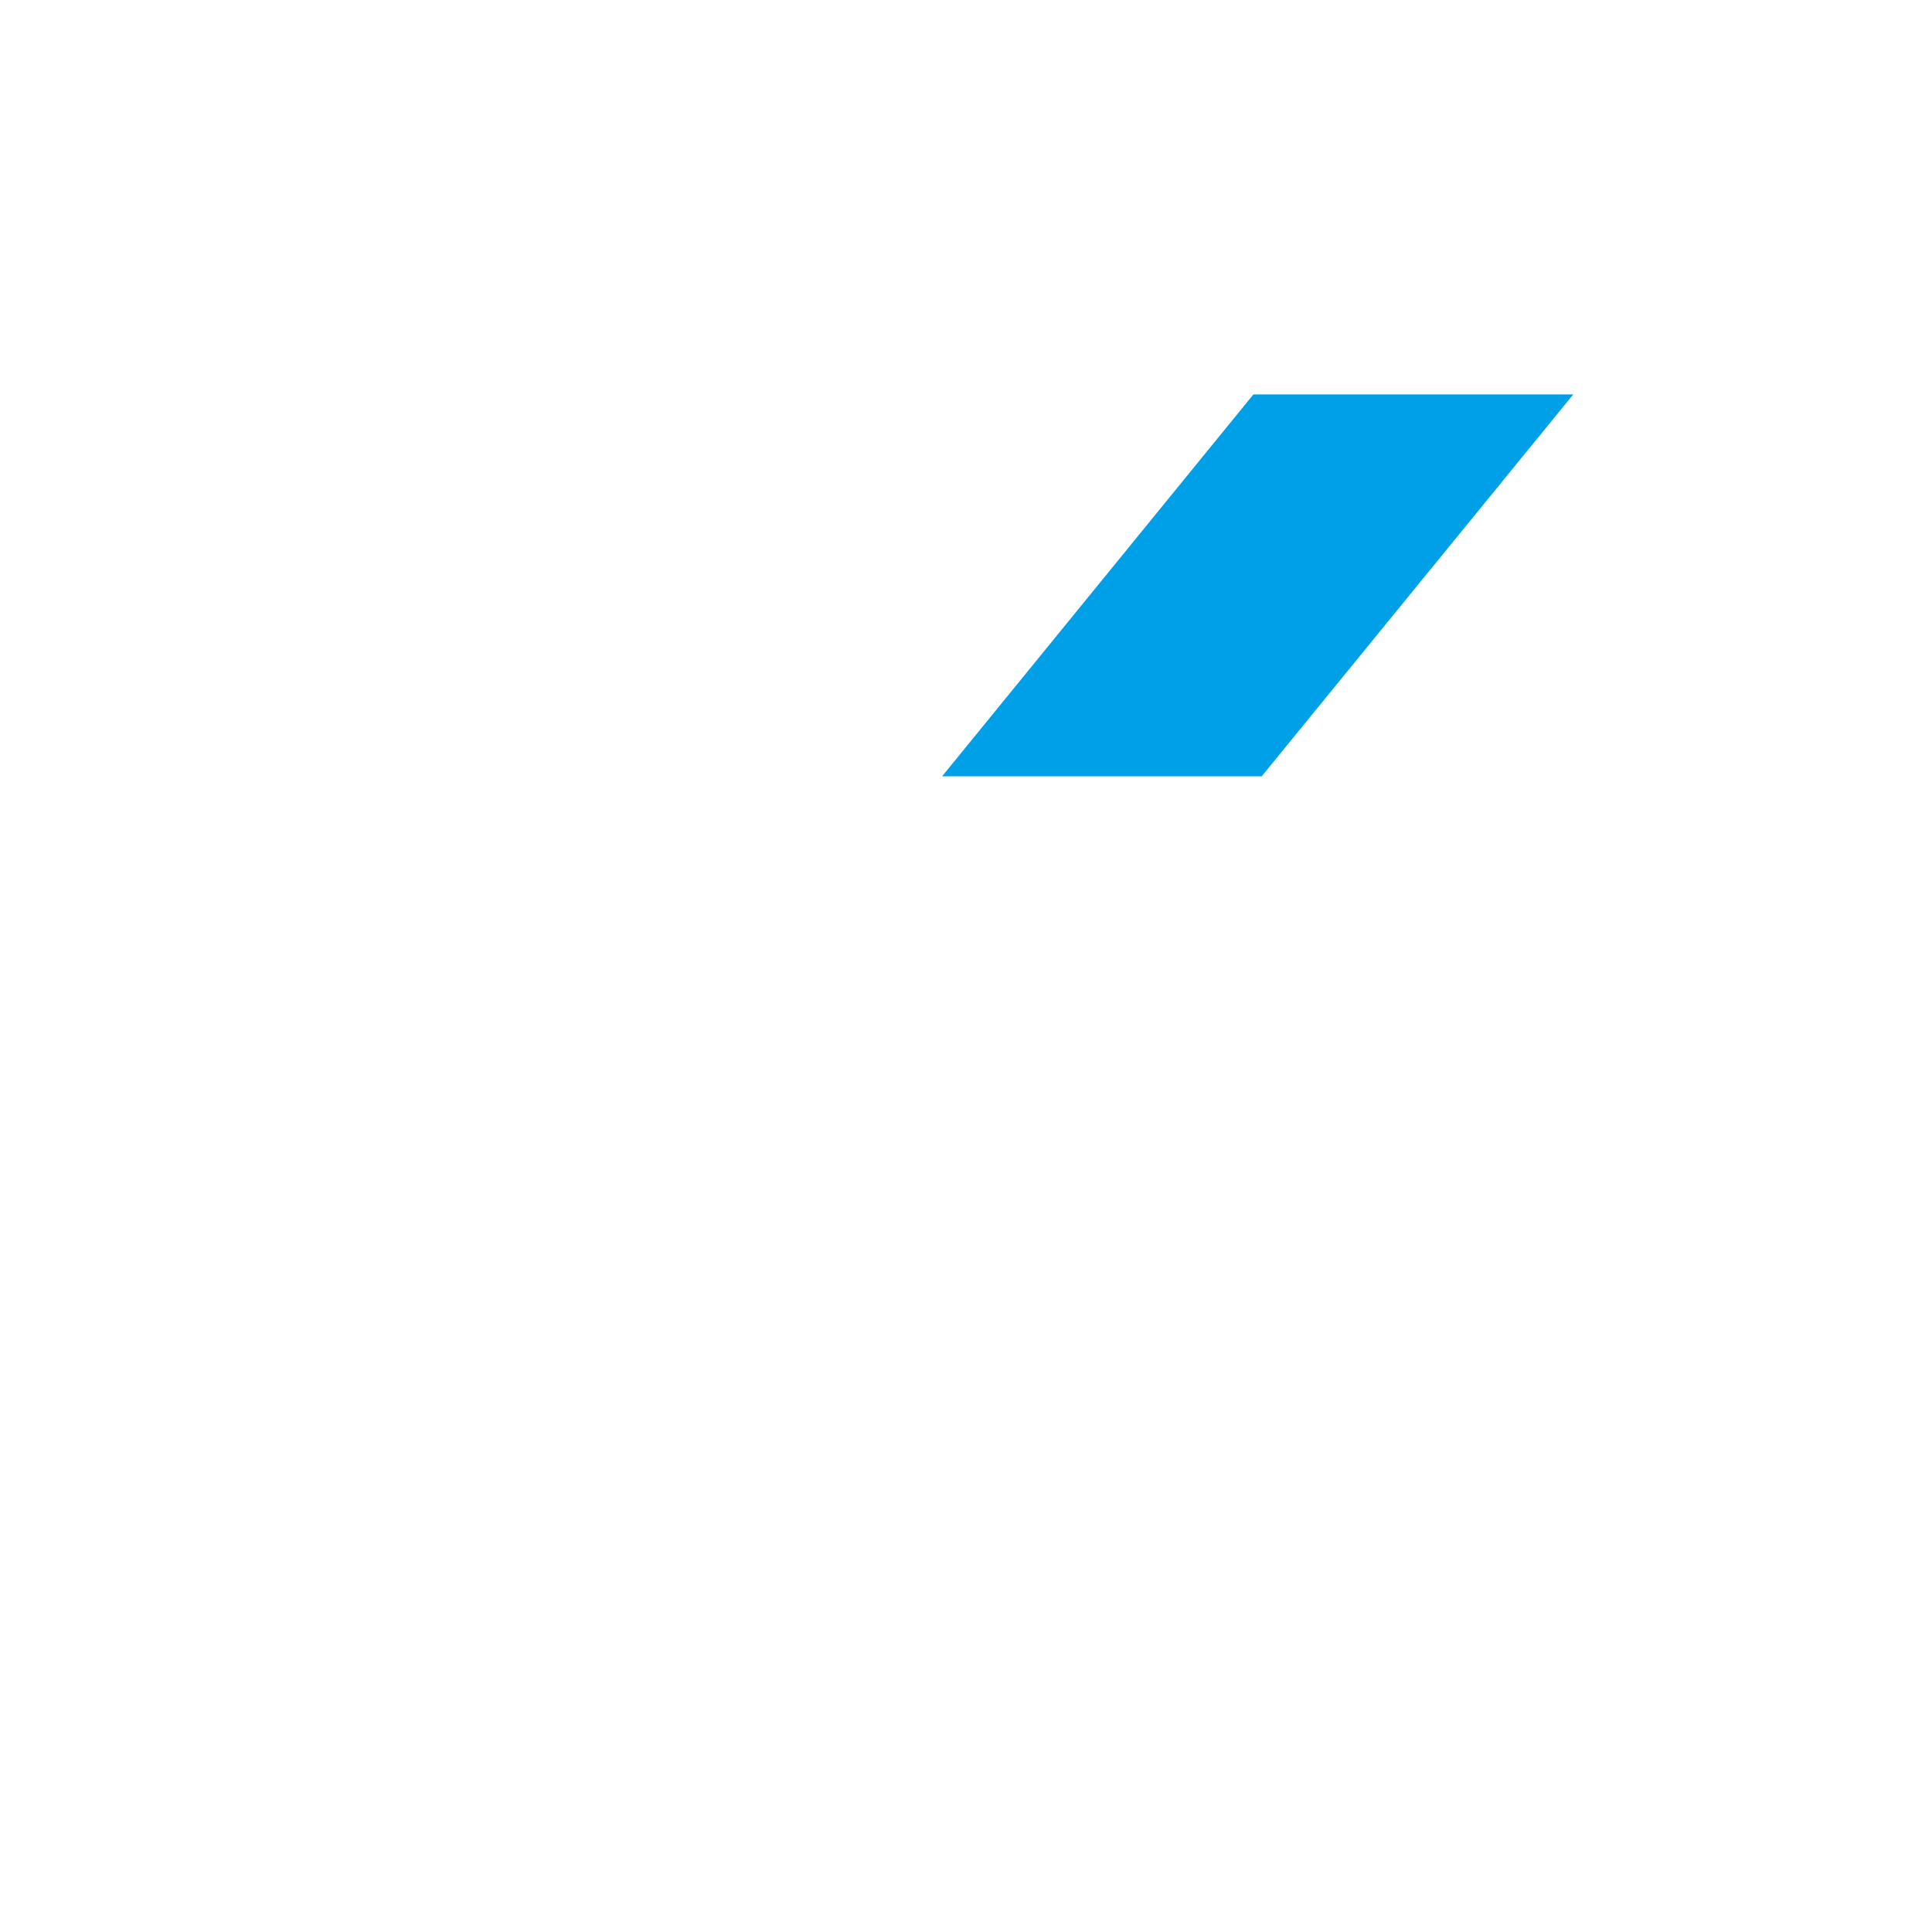 <?xml version="1.0" encoding="UTF-8"?>
<svg id="_레이어_1" data-name="레이어_1" xmlns="http://www.w3.org/2000/svg" version="1.1" viewBox="0 0 72 72">
  <!-- Generator: Adobe Illustrator 29.5.1, SVG Export Plug-In . SVG Version: 2.1.0 Build 141)  -->
  <defs>
    <style>
      .st0 {
        fill: #00a0e9;
      }

      .st1 {
        display: none;
        fill: #8b3dff;
      }
    </style>
  </defs>
  <path class="st1" d="M28.85,14.91l-7.2,3.84c-.59.31-.95.92-.95,1.59v27.99c0,.64.34,1.23.88,1.55l13.6,8.04c.59.35,1.34.33,1.91-.05l6.5-4.31c1.09-.72,1.07-2.32-.03-3.02l-11.22-7.12c-.52-.33-.84-.9-.84-1.52v-25.4c0-1.36-1.45-2.23-2.65-1.59Z"/>
  <path class="st1" d="M48.65,30.97l-10.8-6.75c-1.2-.75-2.75.11-2.75,1.53v7.75c0,.65.35,1.25.92,1.57l3.32,1.87c.57.32.92.92.92,1.57v3.67c0,.59.29,1.15.78,1.48l5.65,3.9c1.19.82,2.82-.03,2.82-1.48v-13.57c0-.62-.32-1.2-.85-1.53h0Z"/>
  <polygon class="st0" points="58.63 14.7 46.71 14.7 35.11 28.93 47.02 28.93 58.63 14.7"/>
</svg>